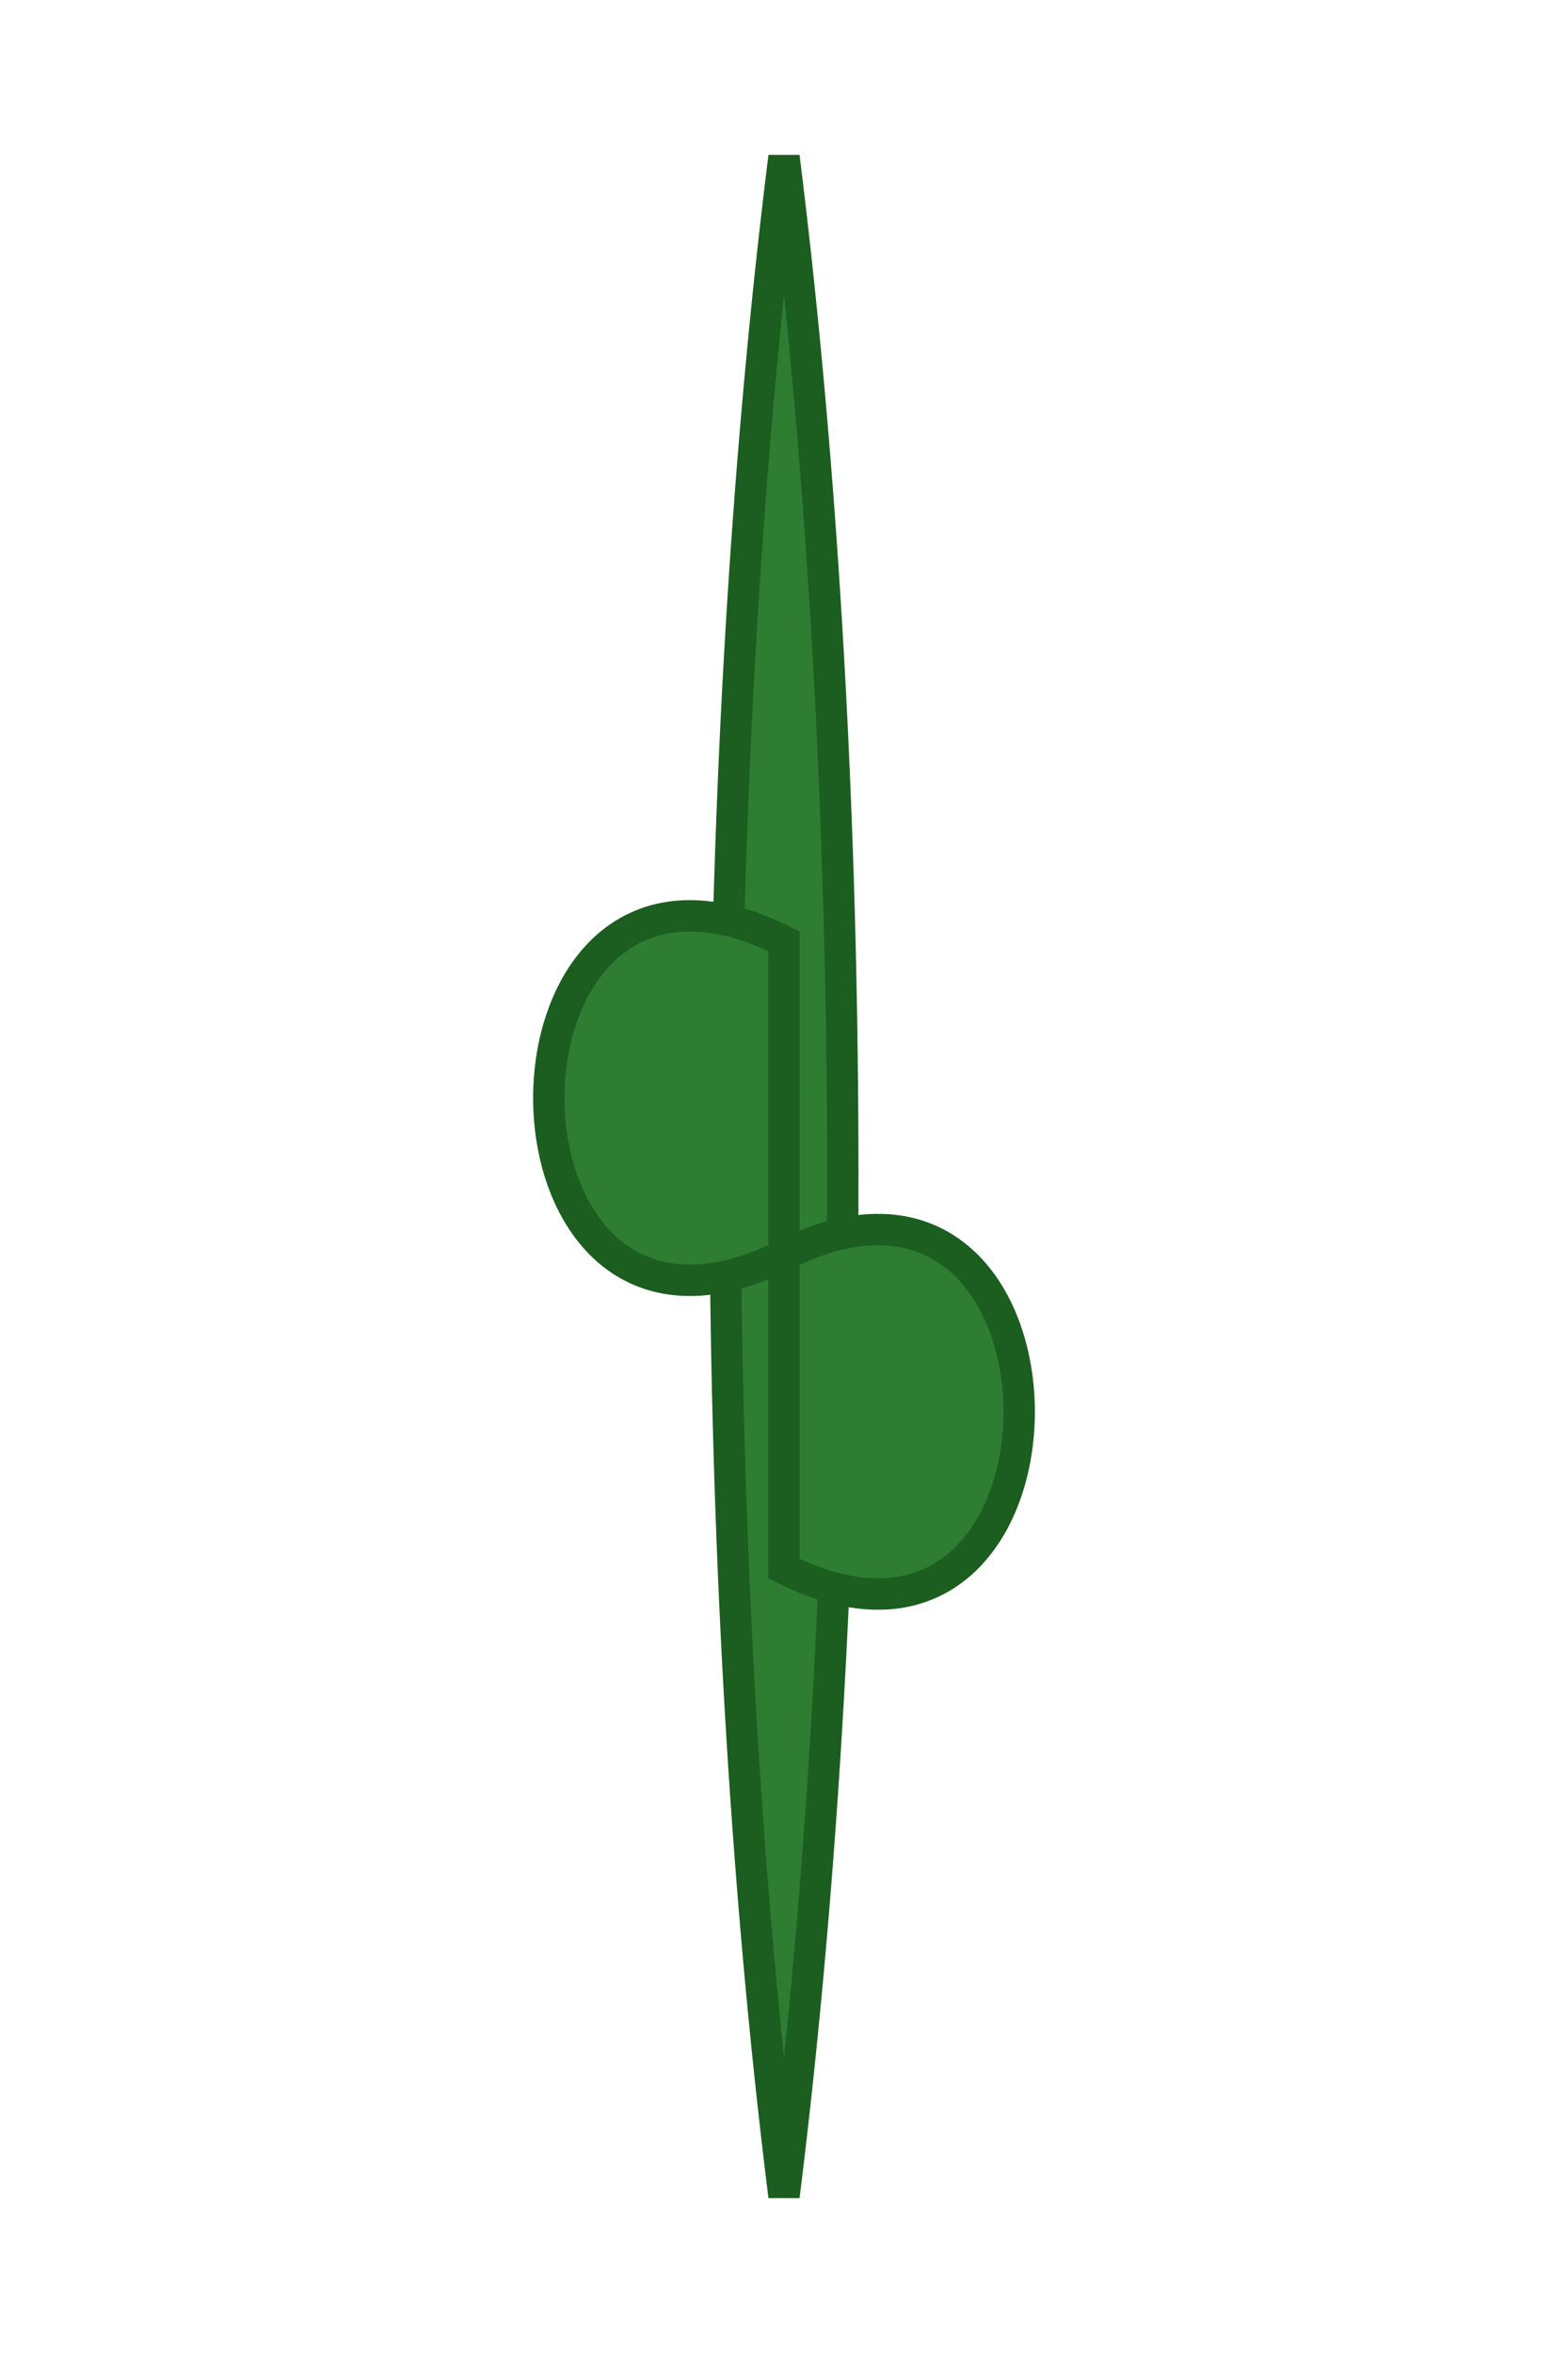 <svg xmlns="http://www.w3.org/2000/svg" viewBox="0 0 200 300">
  <rect width="200" height="300" fill="none"/>
  <g fill="#2e7d32" stroke="#1b5e20" stroke-width="4">
    <path d="M100 280 C90 200 90 100 100 20 C110 100 110 200 100 280Z"/>
    <path d="M100 120 C60 100 60 180 100 160Z"/>
    <path d="M100 160 C140 140 140 220 100 200Z"/>
  </g>
</svg>